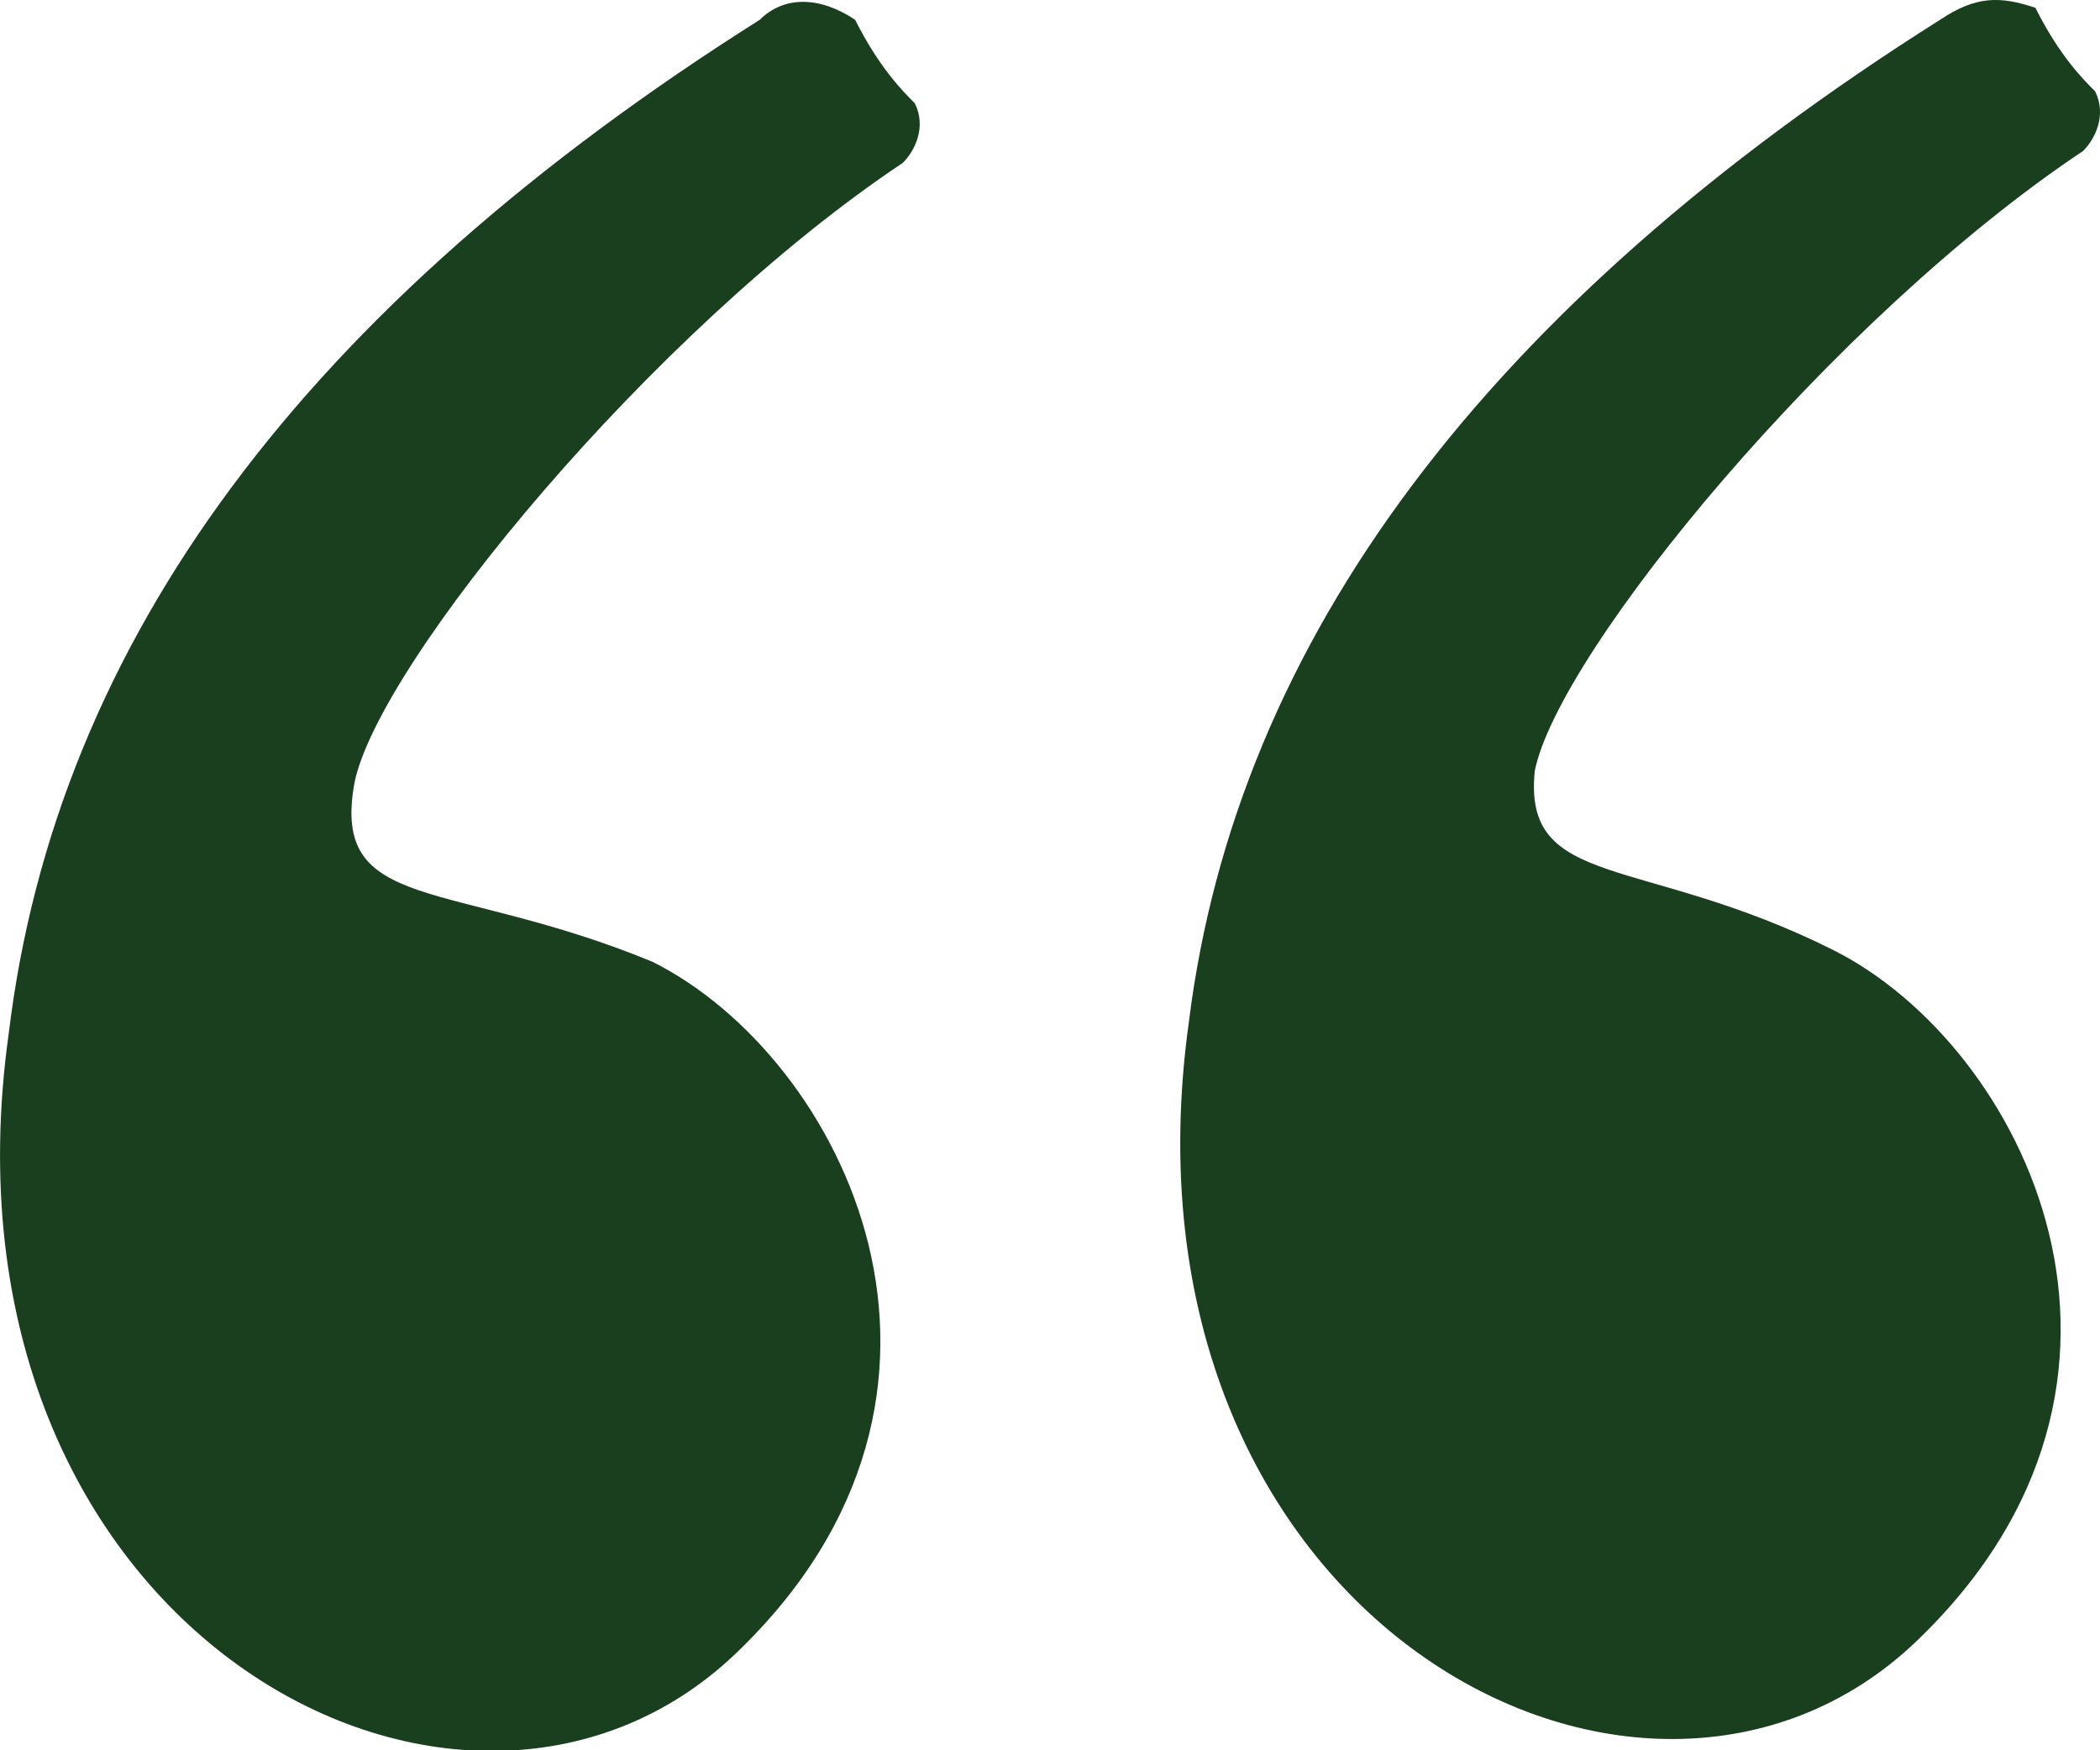 <?xml version="1.0" encoding="UTF-8"?> <svg xmlns="http://www.w3.org/2000/svg" width="24" height="20" viewBox="0 0 24 20" fill="none"><path fill-rule="evenodd" clip-rule="evenodd" d="M8.683 0.226C3.506 3.496 0.645 7.311 0.1 11.807C-0.854 18.62 5.277 21.89 8.411 18.892C11.545 15.895 9.637 12.08 7.457 10.99C5.141 10.036 3.778 10.445 4.051 8.946C4.323 7.583 7.457 3.768 10.318 1.861C10.455 1.725 10.591 1.452 10.455 1.18C10.318 1.043 10.046 0.771 9.773 0.226C9.365 -0.047 8.956 -0.047 8.683 0.226Z" fill="#1A3F1E"></path><path fill-rule="evenodd" clip-rule="evenodd" d="M22.172 0.226C16.995 3.496 14.133 7.311 13.588 11.671C12.635 18.483 18.766 21.753 21.9 18.756C25.034 15.758 23.126 11.943 20.946 10.853C18.766 9.763 17.403 10.172 17.54 8.81C17.812 7.447 20.946 3.632 23.807 1.725C23.944 1.588 24.08 1.316 23.944 1.043C23.807 0.907 23.535 0.635 23.262 0.089C22.854 -0.047 22.581 -0.047 22.172 0.226Z" fill="#1A3F1E"></path></svg> 